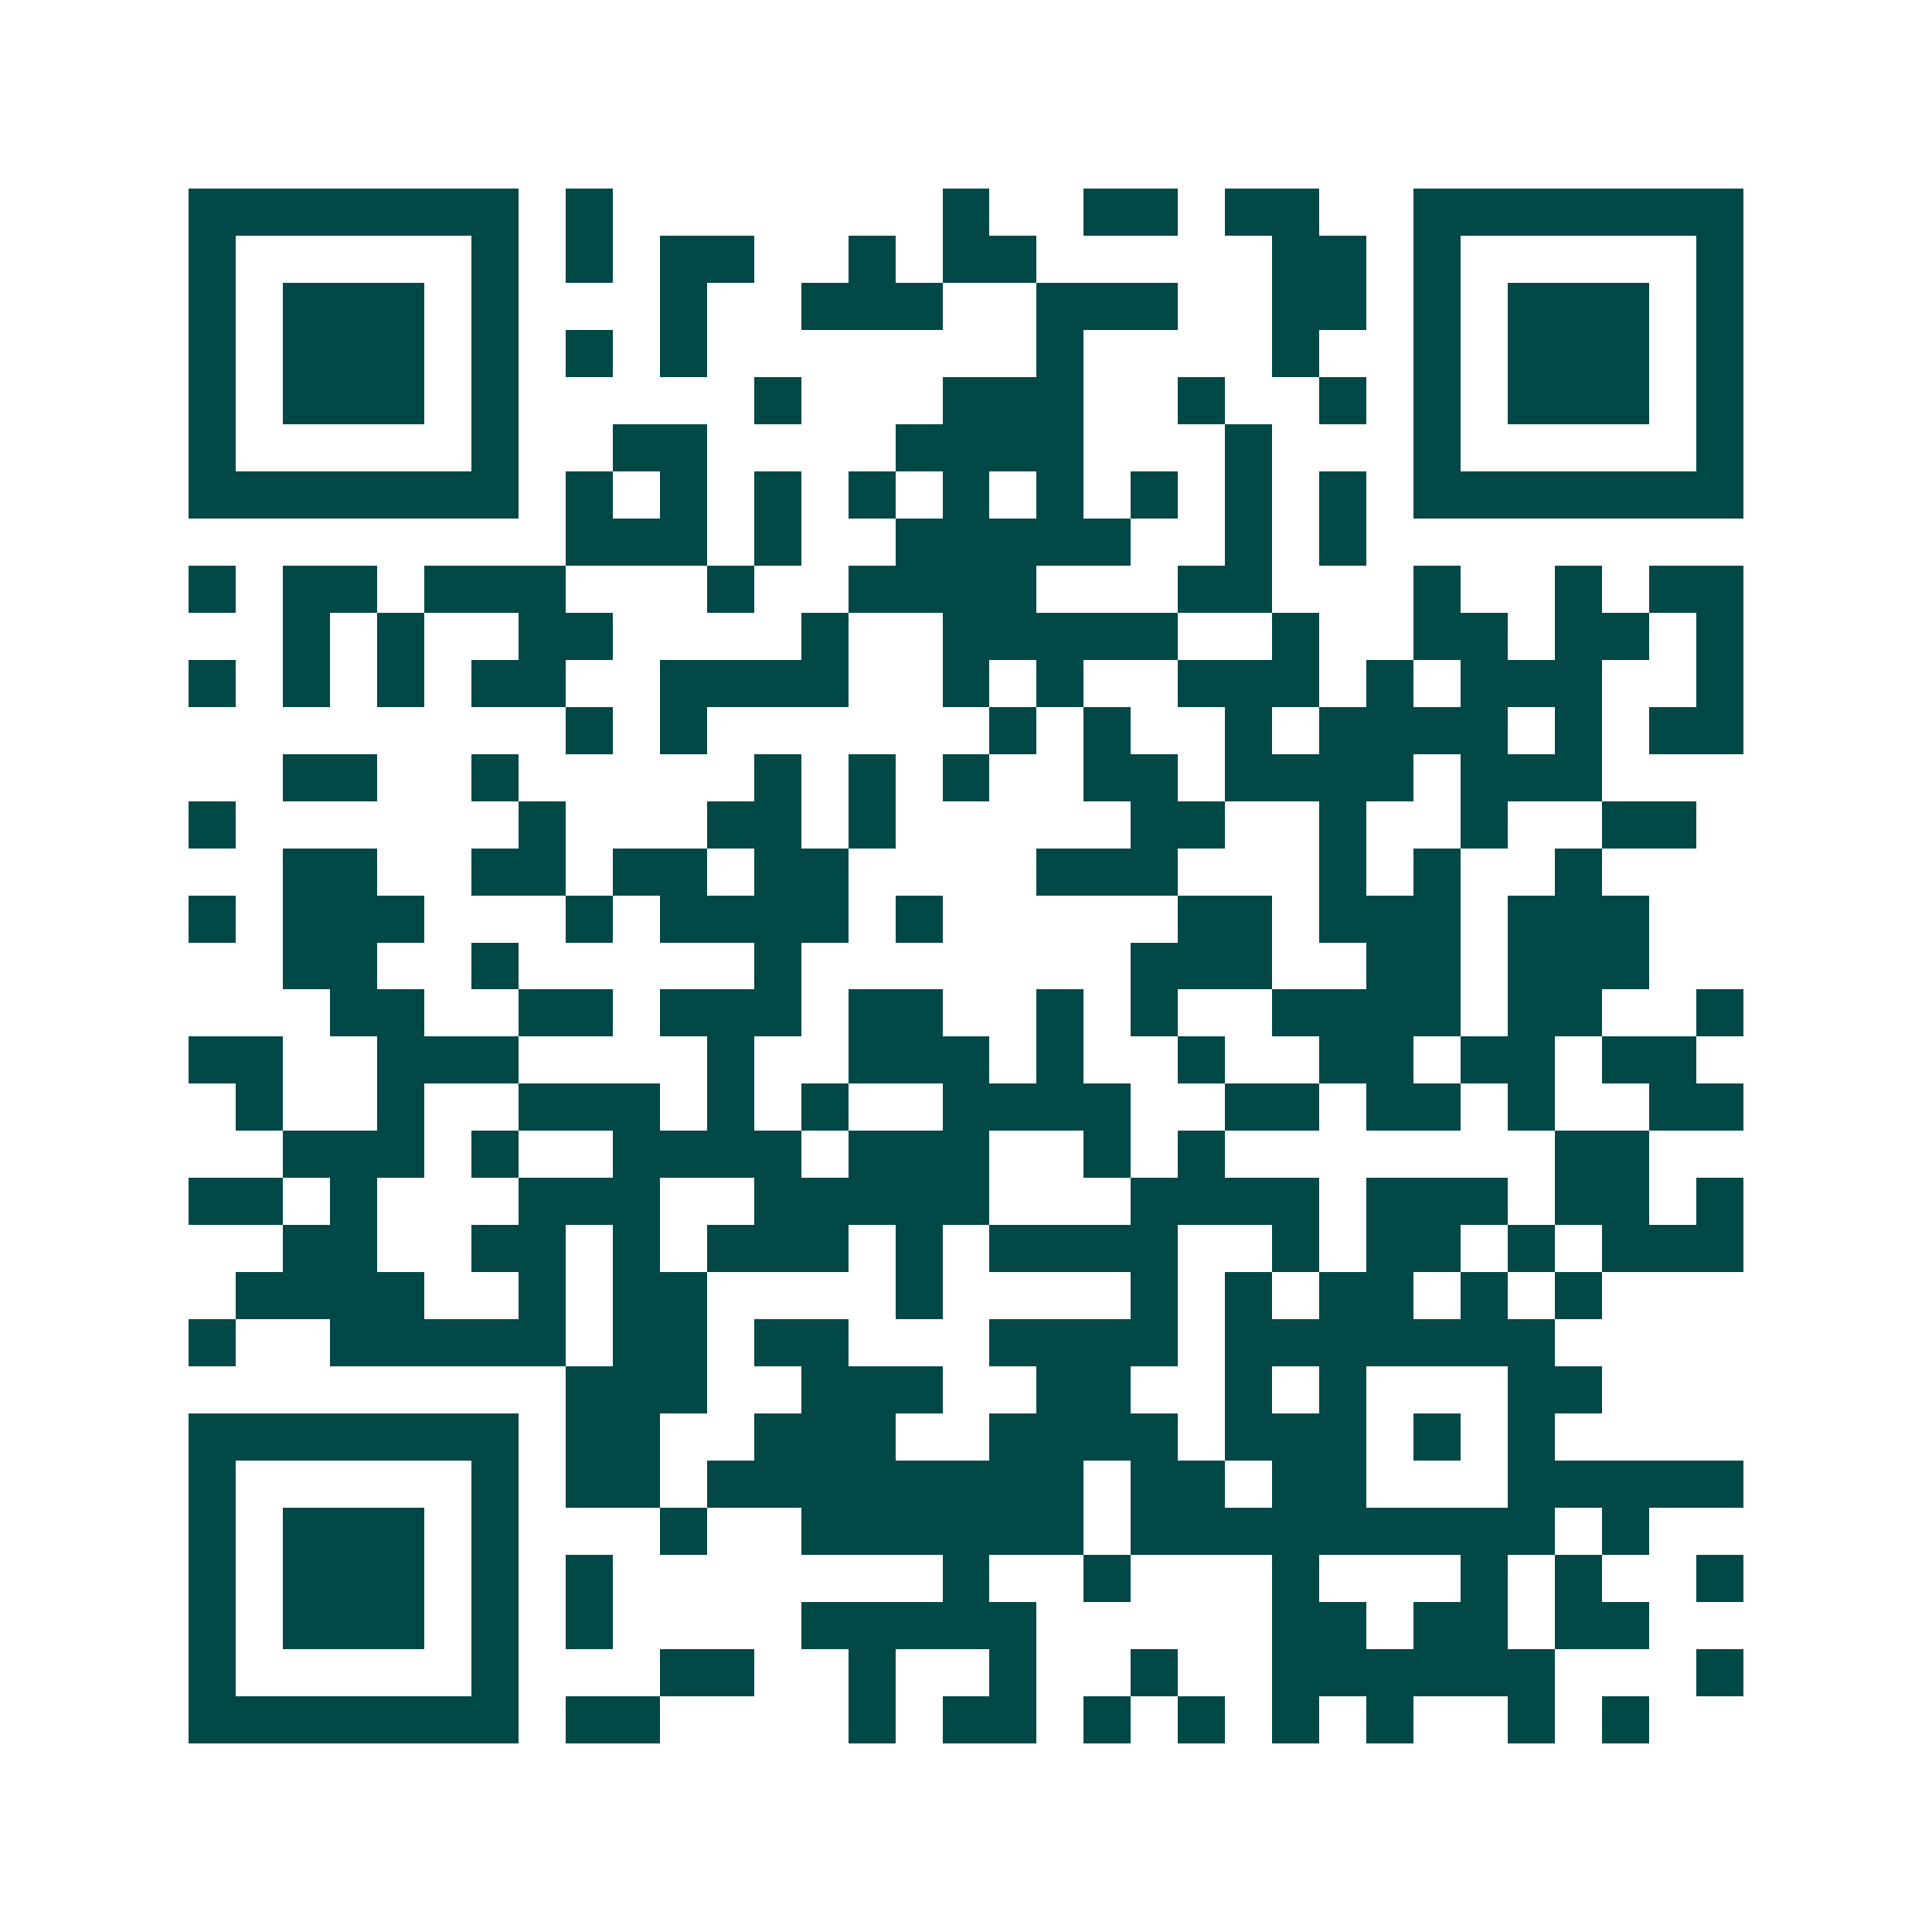 <svg xmlns="http://www.w3.org/2000/svg" width="200" height="200" viewBox="0 0 41 41" shape-rendering="crispEdges"><path fill="#ffffff" d="M0 0h41v41H0z"/><path stroke="#014847" d="M4 4.5h7m1 0h1m7 0h1m2 0h2m1 0h2m2 0h7M4 5.5h1m5 0h1m1 0h1m1 0h2m2 0h1m1 0h2m5 0h2m1 0h1m5 0h1M4 6.5h1m1 0h3m1 0h1m3 0h1m2 0h3m2 0h3m2 0h2m1 0h1m1 0h3m1 0h1M4 7.5h1m1 0h3m1 0h1m1 0h1m1 0h1m7 0h1m4 0h1m2 0h1m1 0h3m1 0h1M4 8.5h1m1 0h3m1 0h1m5 0h1m3 0h3m2 0h1m2 0h1m1 0h1m1 0h3m1 0h1M4 9.5h1m5 0h1m2 0h2m4 0h4m3 0h1m3 0h1m5 0h1M4 10.5h7m1 0h1m1 0h1m1 0h1m1 0h1m1 0h1m1 0h1m1 0h1m1 0h1m1 0h1m1 0h7M12 11.5h3m1 0h1m2 0h5m2 0h1m1 0h1M4 12.5h1m1 0h2m1 0h3m3 0h1m2 0h4m3 0h2m3 0h1m2 0h1m1 0h2M6 13.5h1m1 0h1m2 0h2m4 0h1m2 0h5m2 0h1m2 0h2m1 0h2m1 0h1M4 14.5h1m1 0h1m1 0h1m1 0h2m2 0h4m2 0h1m1 0h1m2 0h3m1 0h1m1 0h3m2 0h1M12 15.5h1m1 0h1m6 0h1m1 0h1m2 0h1m1 0h4m1 0h1m1 0h2M6 16.5h2m2 0h1m5 0h1m1 0h1m1 0h1m2 0h2m1 0h4m1 0h3M4 17.5h1m6 0h1m3 0h2m1 0h1m5 0h2m2 0h1m2 0h1m2 0h2M6 18.5h2m2 0h2m1 0h2m1 0h2m4 0h3m3 0h1m1 0h1m2 0h1M4 19.5h1m1 0h3m3 0h1m1 0h4m1 0h1m5 0h2m1 0h3m1 0h3M6 20.5h2m2 0h1m5 0h1m7 0h3m2 0h2m1 0h3M7 21.5h2m2 0h2m1 0h3m1 0h2m2 0h1m1 0h1m2 0h4m1 0h2m2 0h1M4 22.5h2m2 0h3m4 0h1m2 0h3m1 0h1m2 0h1m2 0h2m1 0h2m1 0h2M5 23.5h1m2 0h1m2 0h3m1 0h1m1 0h1m2 0h4m2 0h2m1 0h2m1 0h1m2 0h2M6 24.5h3m1 0h1m2 0h4m1 0h3m2 0h1m1 0h1m7 0h2M4 25.5h2m1 0h1m3 0h3m2 0h5m3 0h4m1 0h3m1 0h2m1 0h1M6 26.5h2m2 0h2m1 0h1m1 0h3m1 0h1m1 0h4m2 0h1m1 0h2m1 0h1m1 0h3M5 27.5h4m2 0h1m1 0h2m4 0h1m4 0h1m1 0h1m1 0h2m1 0h1m1 0h1M4 28.5h1m2 0h5m1 0h2m1 0h2m3 0h4m1 0h7M12 29.5h3m2 0h3m2 0h2m2 0h1m1 0h1m3 0h2M4 30.5h7m1 0h2m2 0h3m2 0h4m1 0h3m1 0h1m1 0h1M4 31.5h1m5 0h1m1 0h2m1 0h8m1 0h2m1 0h2m3 0h5M4 32.5h1m1 0h3m1 0h1m3 0h1m2 0h6m1 0h9m1 0h1M4 33.5h1m1 0h3m1 0h1m1 0h1m7 0h1m2 0h1m3 0h1m3 0h1m1 0h1m2 0h1M4 34.5h1m1 0h3m1 0h1m1 0h1m4 0h5m5 0h2m1 0h2m1 0h2M4 35.5h1m5 0h1m3 0h2m2 0h1m2 0h1m2 0h1m2 0h6m3 0h1M4 36.5h7m1 0h2m4 0h1m1 0h2m1 0h1m1 0h1m1 0h1m1 0h1m2 0h1m1 0h1"/></svg>
